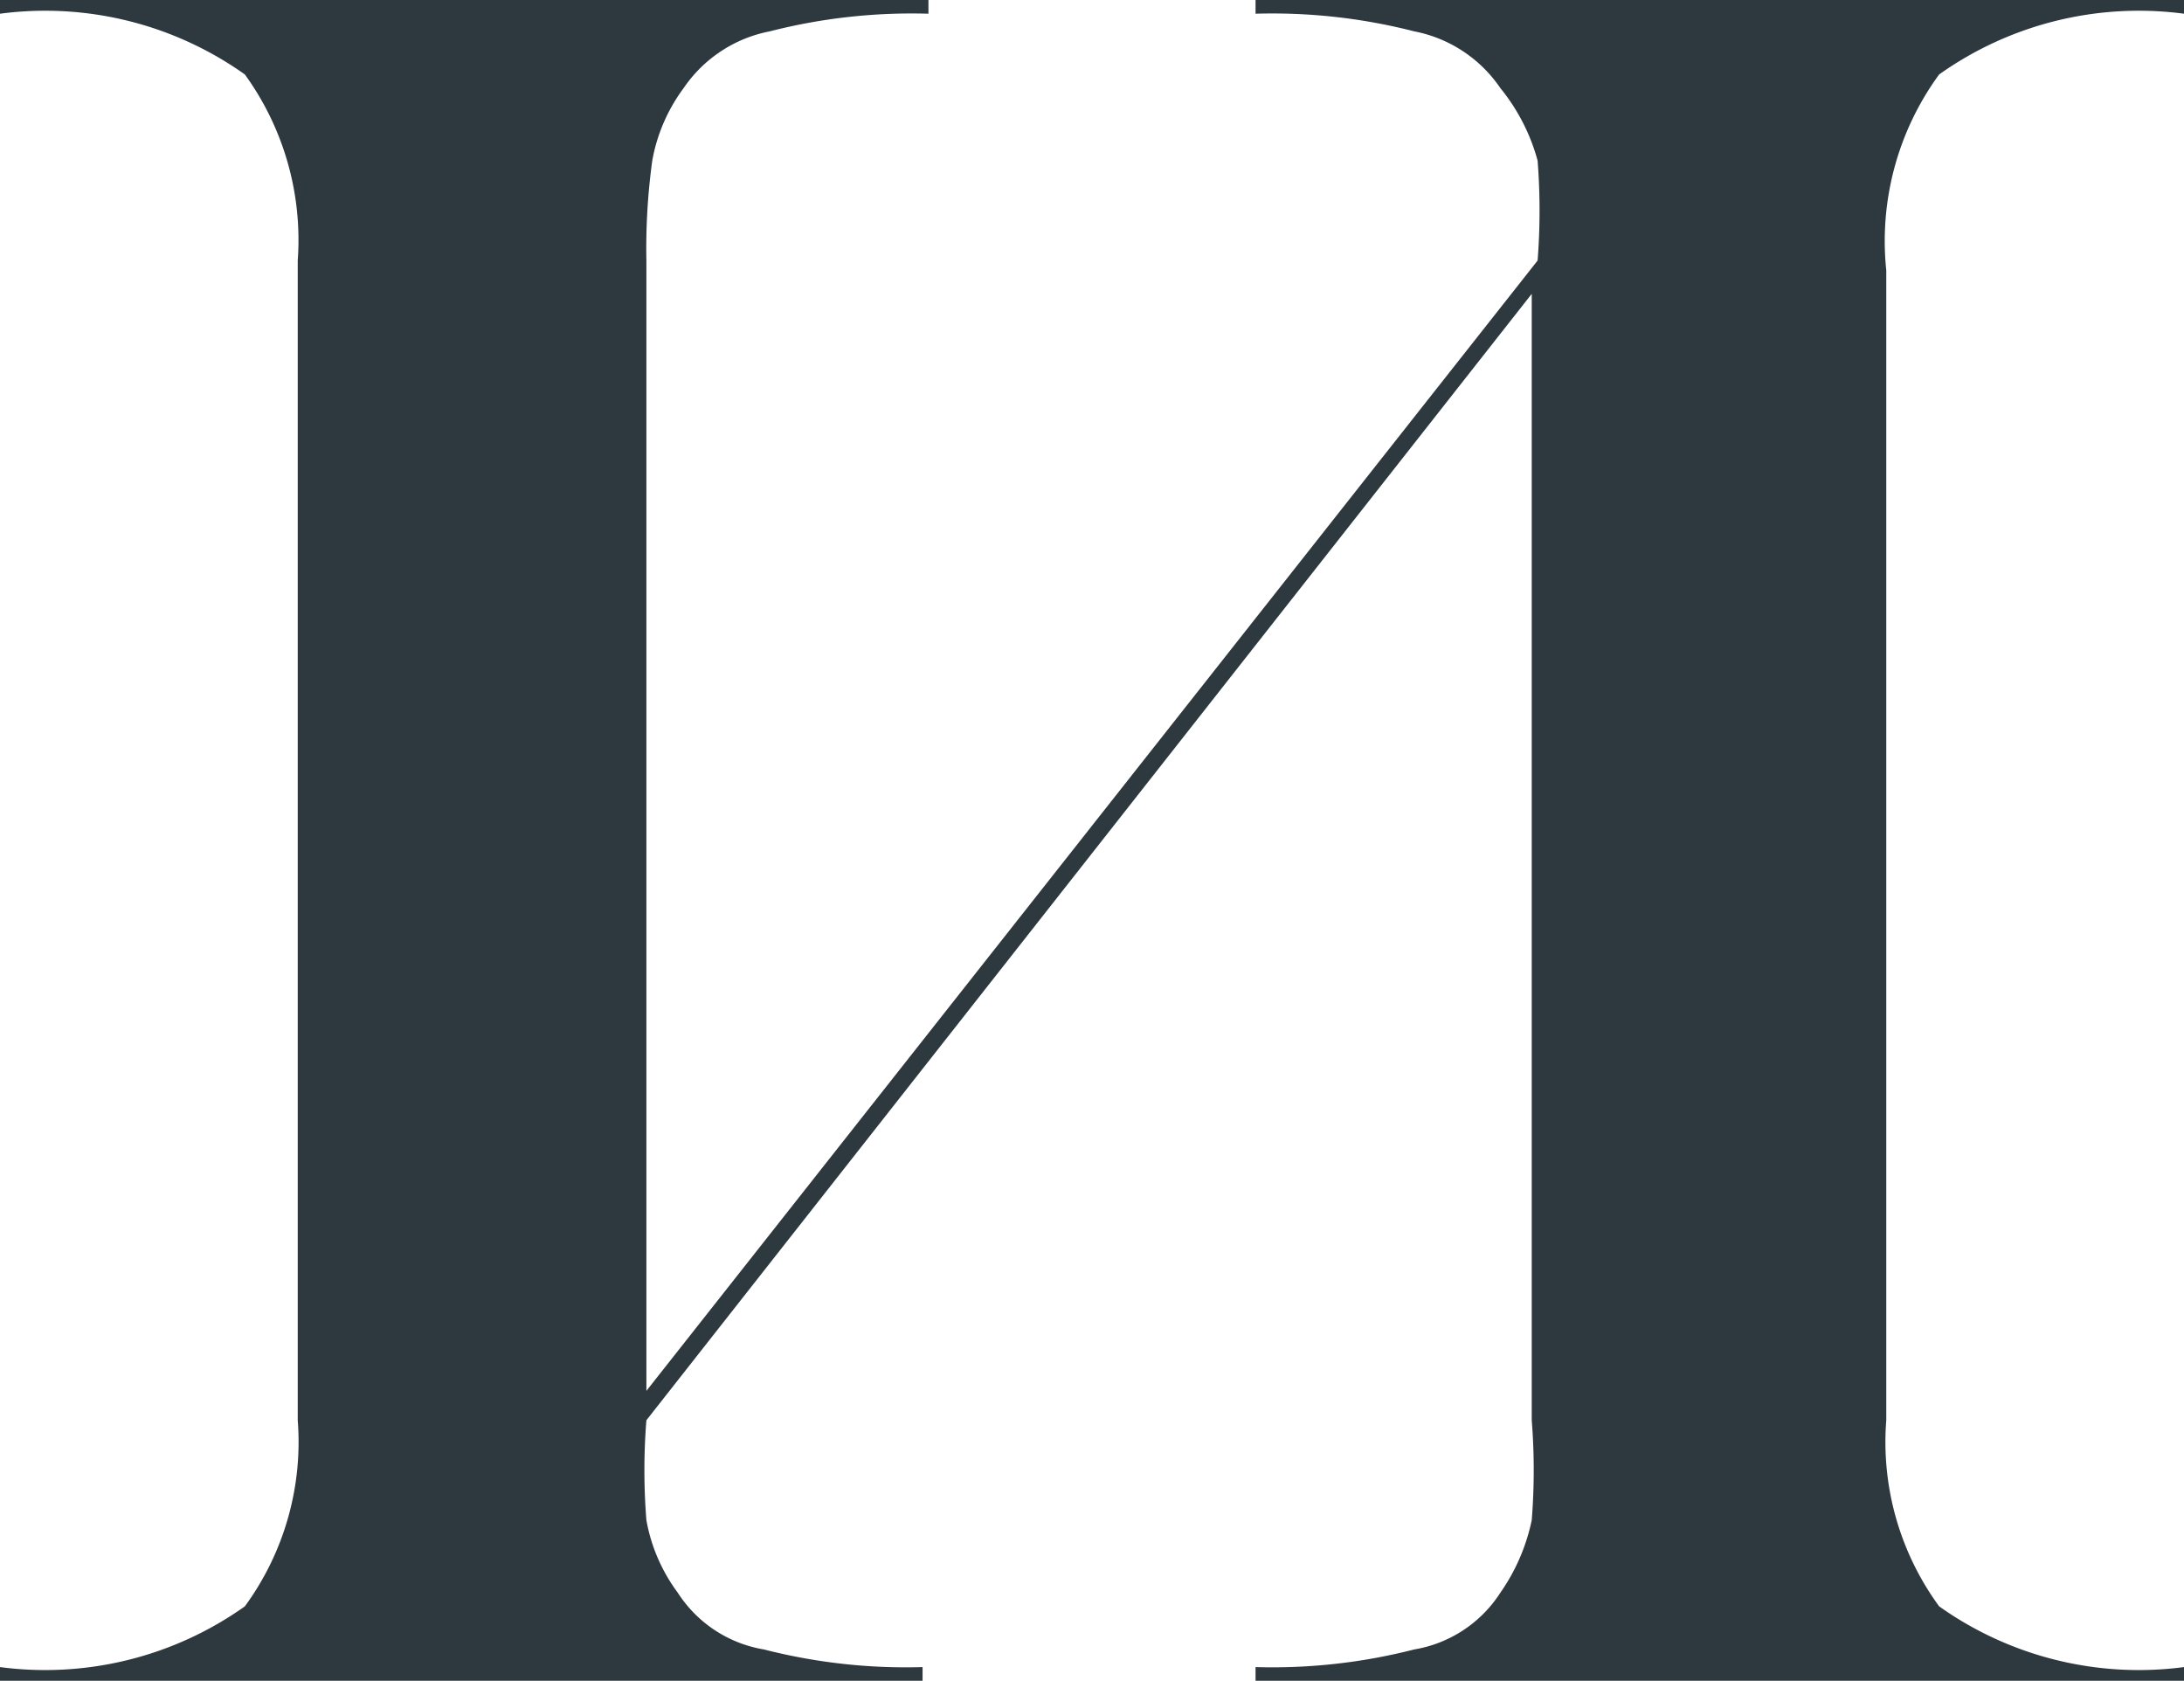 <?xml version="1.0" encoding="UTF-8"?> <svg xmlns="http://www.w3.org/2000/svg" viewBox="0 0 11.15 8.58"> <defs> <style>.cls-1{fill:#2e383f;}</style> </defs> <g id="Слой_2" data-name="Слой 2"> <g id="Слой_1-2" data-name="Слой 1"> <path class="cls-1" d="M3.3,1.33V7.1L7.85,1.33a3.3,3.3,0,0,0,0-.51A1,1,0,0,0,7.66.45.69.69,0,0,0,7.22.16,2.92,2.92,0,0,0,6.41.07V0h4.74V.07A1.76,1.76,0,0,0,9.9.38a1.44,1.44,0,0,0-.27,1V7.25a1.42,1.42,0,0,0,.27.95,1.76,1.76,0,0,0,1.25.31v.07H6.41V8.51a2.92,2.92,0,0,0,.81-.09.65.65,0,0,0,.44-.29,1,1,0,0,0,.16-.37,3.21,3.21,0,0,0,0-.51V1.5L3.3,7.25a3.21,3.21,0,0,0,0,.51.88.88,0,0,0,.16.37.65.65,0,0,0,.44.29,2.92,2.92,0,0,0,.81.09v.07H0V8.51A1.76,1.76,0,0,0,1.25,8.2a1.42,1.42,0,0,0,.27-.95V1.33A1.44,1.44,0,0,0,1.25.38,1.76,1.76,0,0,0,0,.07V0H4.74V.07a2.92,2.92,0,0,0-.81.09.69.69,0,0,0-.44.29.88.88,0,0,0-.16.37A3.3,3.3,0,0,0,3.3,1.33Z"></path> </g> </g> </svg> 
